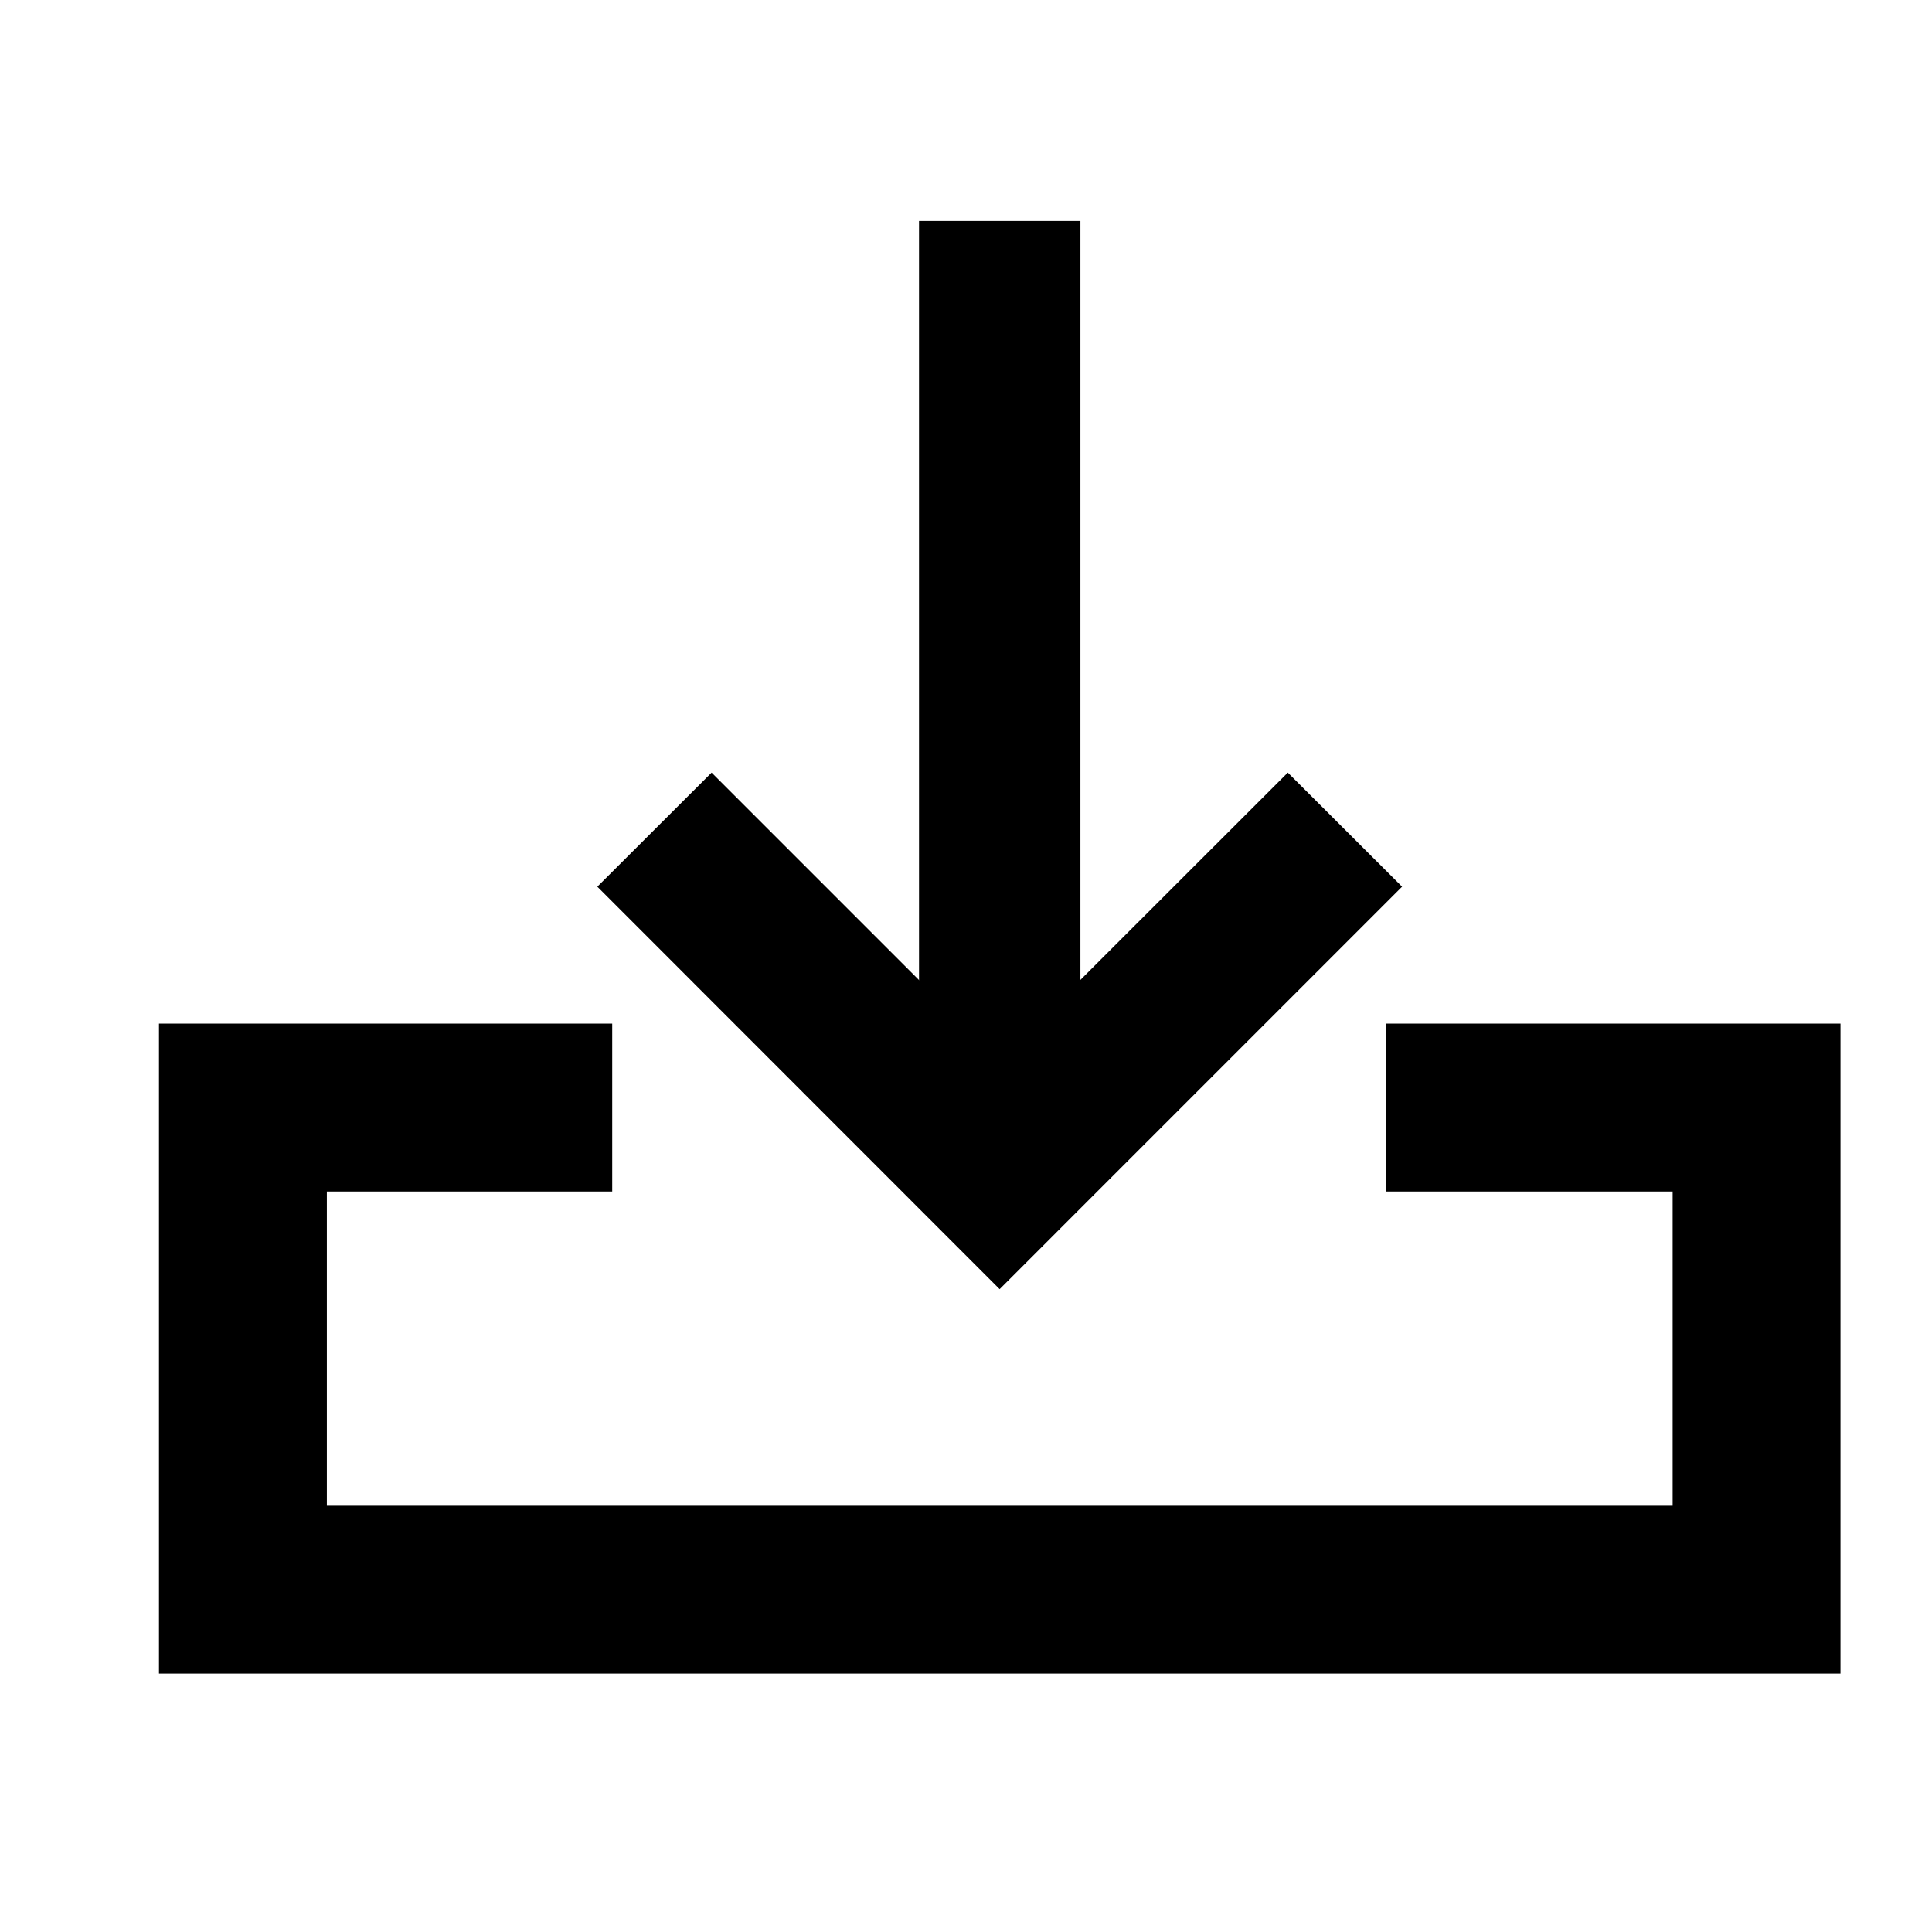 <?xml version="1.0" encoding="UTF-8"?>
<!-- Uploaded to: SVG Repo, www.svgrepo.com, Generator: SVG Repo Mixer Tools -->
<svg fill="#000000" width="800px" height="800px" version="1.1" viewBox="144 144 512 512" xmlns="http://www.w3.org/2000/svg">
 <g>
  <path d="m387.55 202.55h42.773v252.81h-42.773z"/>
  <path d="m408.91 485.64-106.61-106.66 30.281-30.227 76.324 76.328 76.379-76.328 30.281 30.227z"/>
  <path d="m631.75 587.52h-445.62v-172.25h120.11v44.484h-75.621v83.281h356.65v-83.281h-76.027v-44.484h120.51z"/>
 </g>
</svg>